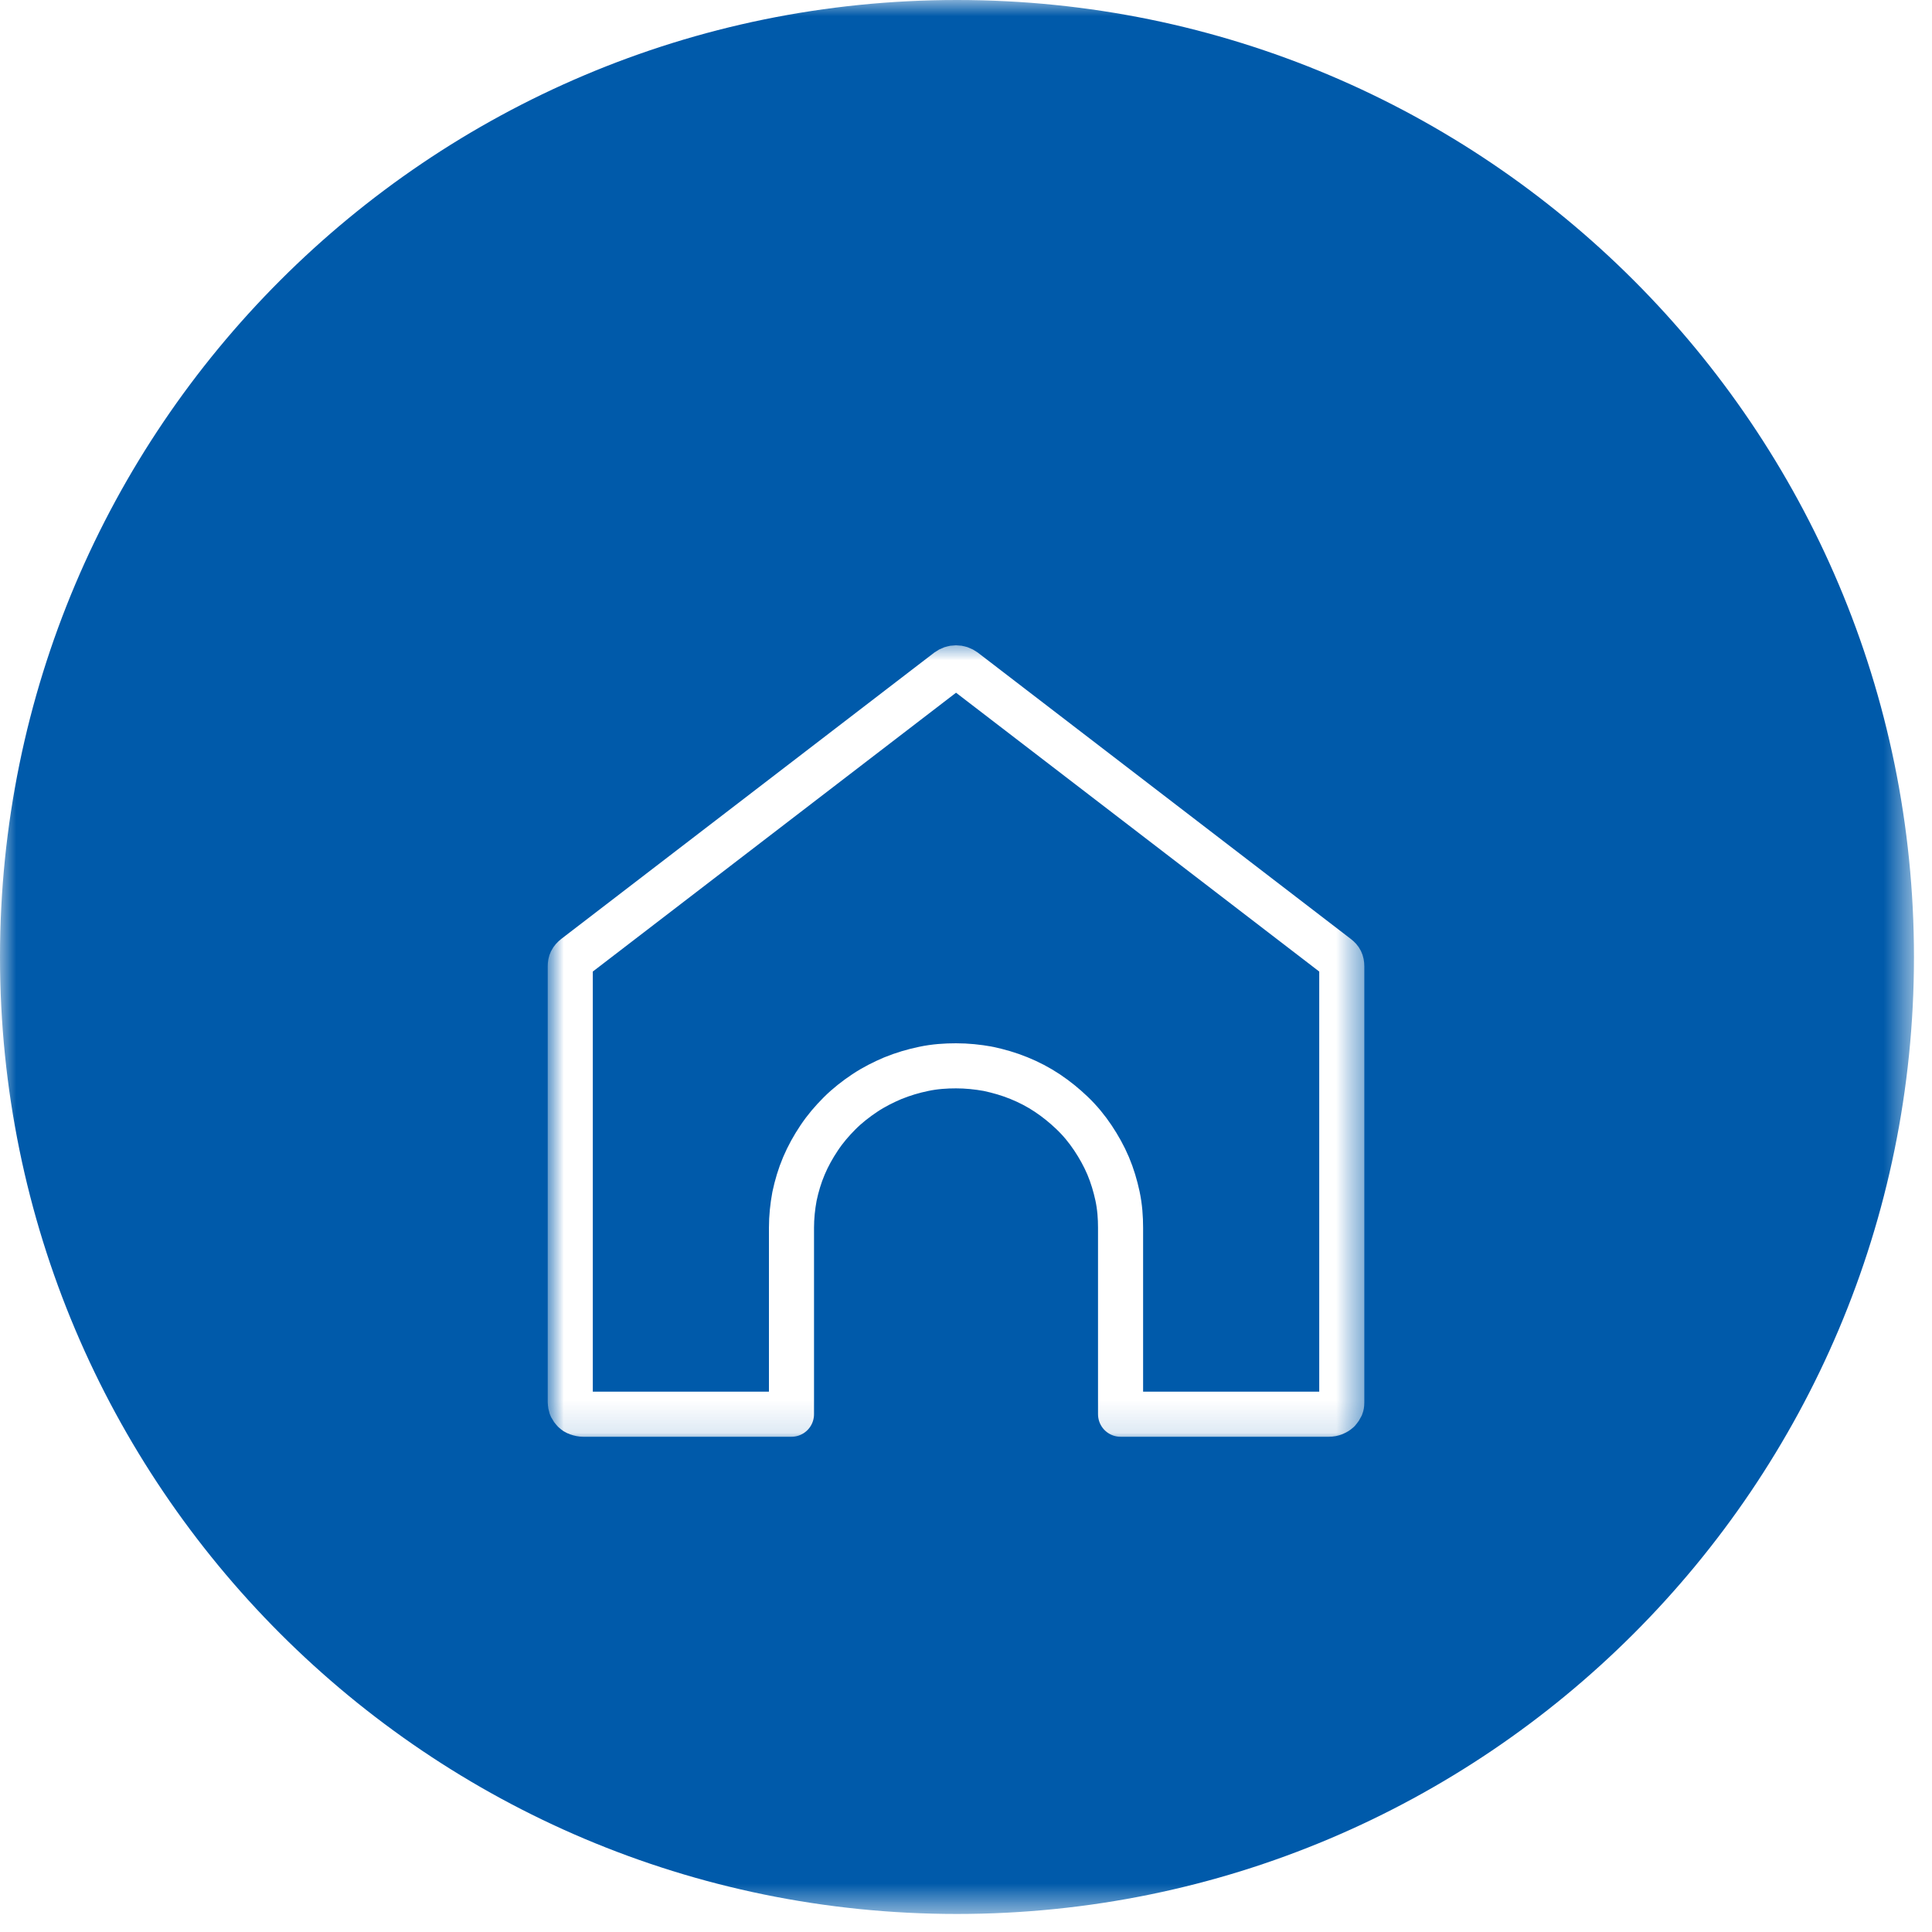 <?xml version="1.0" encoding="UTF-8"?>
<svg xmlns="http://www.w3.org/2000/svg" width="60" height="60" viewBox="0 0 60 60" fill="none">
  <g clip-path="url(#clip0_1549_2547)">
    <mask id="mask0_1549_2547" style="mask-type:luminance" maskUnits="userSpaceOnUse" x="0" y="0" width="60" height="60">
      <path d="M59.44 0H0V59.44H59.44V0Z" fill="white"></path>
    </mask>
    <g mask="url(#mask0_1549_2547)">
      <path d="M29.72 59.44C46.134 59.44 59.44 46.134 59.44 29.72C59.44 13.306 46.134 0 29.72 0C13.306 0 0 13.306 0 29.72C0 46.134 13.306 59.44 29.72 59.44Z" fill="#005AAA"></path>
      <g filter="url(#filter0_d_1549_2547)">
        <mask id="mask1_1549_2547" style="mask-type:luminance" maskUnits="userSpaceOnUse" x="16" y="15" width="27" height="26">
          <path d="M42.72 15.48H16.72V40.97H42.72V15.48Z" fill="white"></path>
        </mask>
        <g mask="url(#mask1_1549_2547)">
          <mask id="mask2_1549_2547" style="mask-type:luminance" maskUnits="userSpaceOnUse" x="16" y="15" width="27" height="26">
            <path d="M42.65 15.48H16.72V40.9H42.65V15.48Z" fill="white"></path>
          </mask>
          <g mask="url(#mask2_1549_2547)">
            <path d="M41.524 25.715L41.524 25.715L41.53 25.72C41.628 25.794 41.67 25.873 41.67 26.01V39.55C41.67 39.626 41.659 39.658 41.655 39.667C41.628 39.725 41.597 39.771 41.566 39.804C41.511 39.852 41.468 39.876 41.439 39.887C41.38 39.91 41.325 39.92 41.27 39.92H34.8V34.13C34.8 33.817 34.778 33.486 34.705 33.143C34.637 32.829 34.545 32.516 34.415 32.207C34.285 31.9 34.122 31.611 33.943 31.342C33.757 31.064 33.545 30.803 33.293 30.563C33.058 30.339 32.806 30.133 32.529 29.948C32.246 29.759 31.954 29.608 31.644 29.482C31.328 29.353 31.007 29.262 30.697 29.196C30.689 29.194 30.681 29.192 30.673 29.191C30.359 29.135 30.028 29.1 29.69 29.1C29.371 29.1 29.029 29.122 28.686 29.195C28.359 29.263 28.048 29.355 27.736 29.482L27.736 29.482L27.727 29.485C27.441 29.607 27.139 29.756 26.852 29.948C26.584 30.127 26.315 30.335 26.075 30.575C25.841 30.81 25.629 31.055 25.438 31.342C25.258 31.611 25.096 31.9 24.966 32.207C24.835 32.516 24.743 32.829 24.676 33.143L24.672 33.163C24.615 33.469 24.58 33.802 24.58 34.13V39.92H18.11C18.07 39.92 18.011 39.911 17.926 39.881C17.891 39.869 17.858 39.848 17.825 39.815C17.795 39.785 17.764 39.742 17.736 39.688C17.718 39.634 17.71 39.587 17.71 39.55V26.01C17.71 25.884 17.745 25.804 17.86 25.712L29.433 16.828C29.516 16.767 29.599 16.74 29.69 16.74C29.782 16.74 29.864 16.767 29.948 16.828L41.524 25.715Z" stroke="white" stroke-width="1.4" stroke-linecap="round" stroke-linejoin="round"></path>
          </g>
        </g>
      </g>
    </g>
  </g>
  <defs>
    <filter id="filter0_d_1549_2547" x="13.01" y="16.04" width="33.36" height="32.58" filterUnits="userSpaceOnUse" color-interpolation-filters="sRGB">
      <feFlood flood-opacity="0" result="BackgroundImageFix"></feFlood>
      <feColorMatrix in="SourceAlpha" type="matrix" values="0 0 0 0 0 0 0 0 0 0 0 0 0 0 0 0 0 0 127 0" result="hardAlpha"></feColorMatrix>
      <feOffset dy="4"></feOffset>
      <feGaussianBlur stdDeviation="2"></feGaussianBlur>
      <feComposite in2="hardAlpha" operator="out"></feComposite>
      <feColorMatrix type="matrix" values="0 0 0 0 0 0 0 0 0 0 0 0 0 0 0 0 0 0 0.25 0"></feColorMatrix>
      <feBlend mode="normal" in2="BackgroundImageFix" result="effect1_dropShadow_1549_2547"></feBlend>
      <feBlend mode="normal" in="SourceGraphic" in2="effect1_dropShadow_1549_2547" result="shape"></feBlend>
    </filter>
    <clipPath id="clip0_1549_2547">
      <rect width="60" height="60" fill="white"></rect>
    </clipPath>
  </defs>
</svg>
